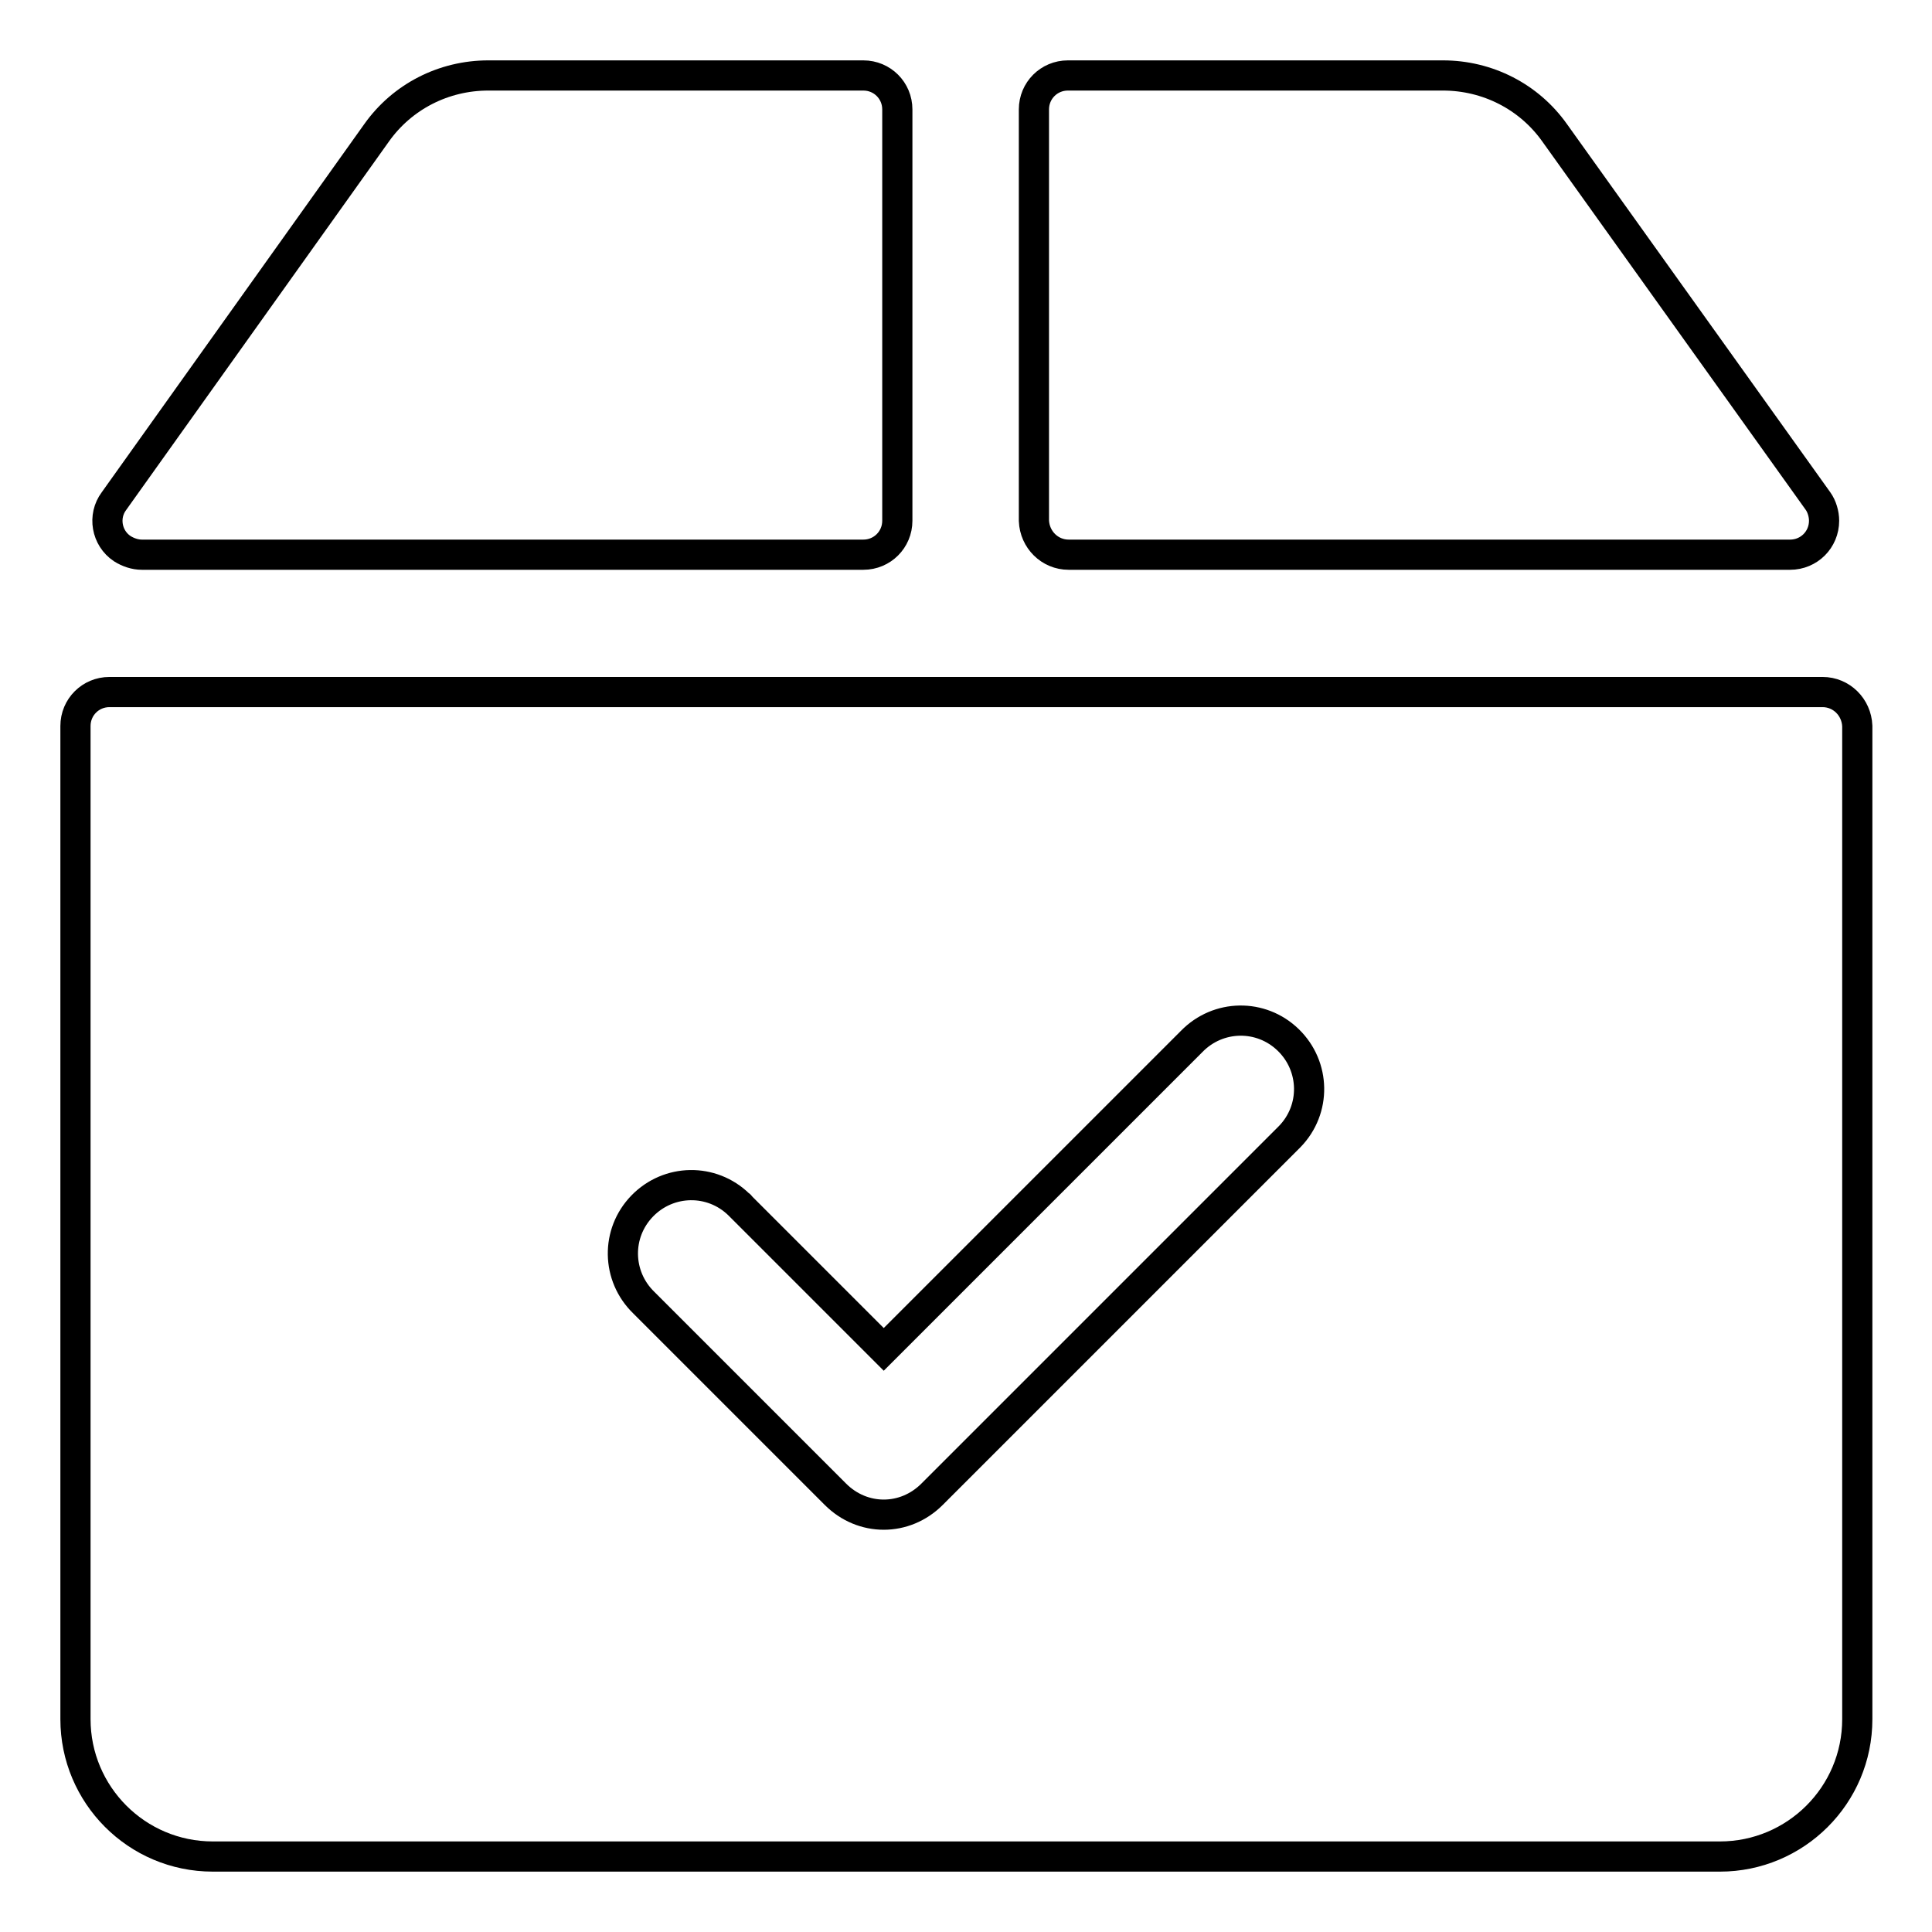 <?xml version="1.0" encoding="utf-8"?>
<!-- Svg Vector Icons : http://www.onlinewebfonts.com/icon -->
<!DOCTYPE svg PUBLIC "-//W3C//DTD SVG 1.1//EN" "http://www.w3.org/Graphics/SVG/1.1/DTD/svg11.dtd">
<svg version="1.1" xmlns="http://www.w3.org/2000/svg" xmlns:xlink="http://www.w3.org/1999/xlink" x="0px" y="0px" viewBox="0 0 256 256" enable-background="new 0 0 256 256" xml:space="preserve">
<g> <path stroke-width="4" fill-opacity="0" stroke="#000000"  d="M141.6,73.5h95.6c2.5,0,4.5-2,4.5-4.5c0-0.9-0.3-1.9-0.8-2.6L206,17.6c-3.4-4.8-8.9-7.6-14.8-7.6h-49.7 c-2.5,0-4.5,2-4.5,4.5V69C137.1,71.5,139.1,73.5,141.6,73.5z M18.8,73.5h95.6c2.5,0,4.5-2,4.5-4.5l0,0V14.5c0-2.5-2-4.5-4.5-4.5 l0,0H64.7c-5.9,0-11.4,2.8-14.8,7.6L15.1,66.4c-1.5,2-1,4.9,1.1,6.3C17,73.2,17.9,73.5,18.8,73.5z M241.5,91.7H14.5 c-2.5,0-4.5,2-4.5,4.5v131.6c0,10,8.1,18.2,18.2,18.2h199.7c10,0,18.2-8.1,18.2-18.2V96.2C246,93.7,244,91.7,241.5,91.7z  M170.7,150.8L123.5,198c-1.8,1.8-4.1,2.7-6.4,2.7c-2.3,0-4.6-0.9-6.4-2.7l-25.4-25.4c-3.6-3.5-3.7-9.2-0.2-12.8 c3.5-3.6,9.2-3.7,12.8-0.2c0.1,0.1,0.2,0.1,0.2,0.2l19,19l40.8-40.8c3.5-3.6,9.2-3.7,12.8-0.2s3.7,9.2,0.2,12.8 C170.9,150.6,170.8,150.7,170.7,150.8z"/></g>
</svg>